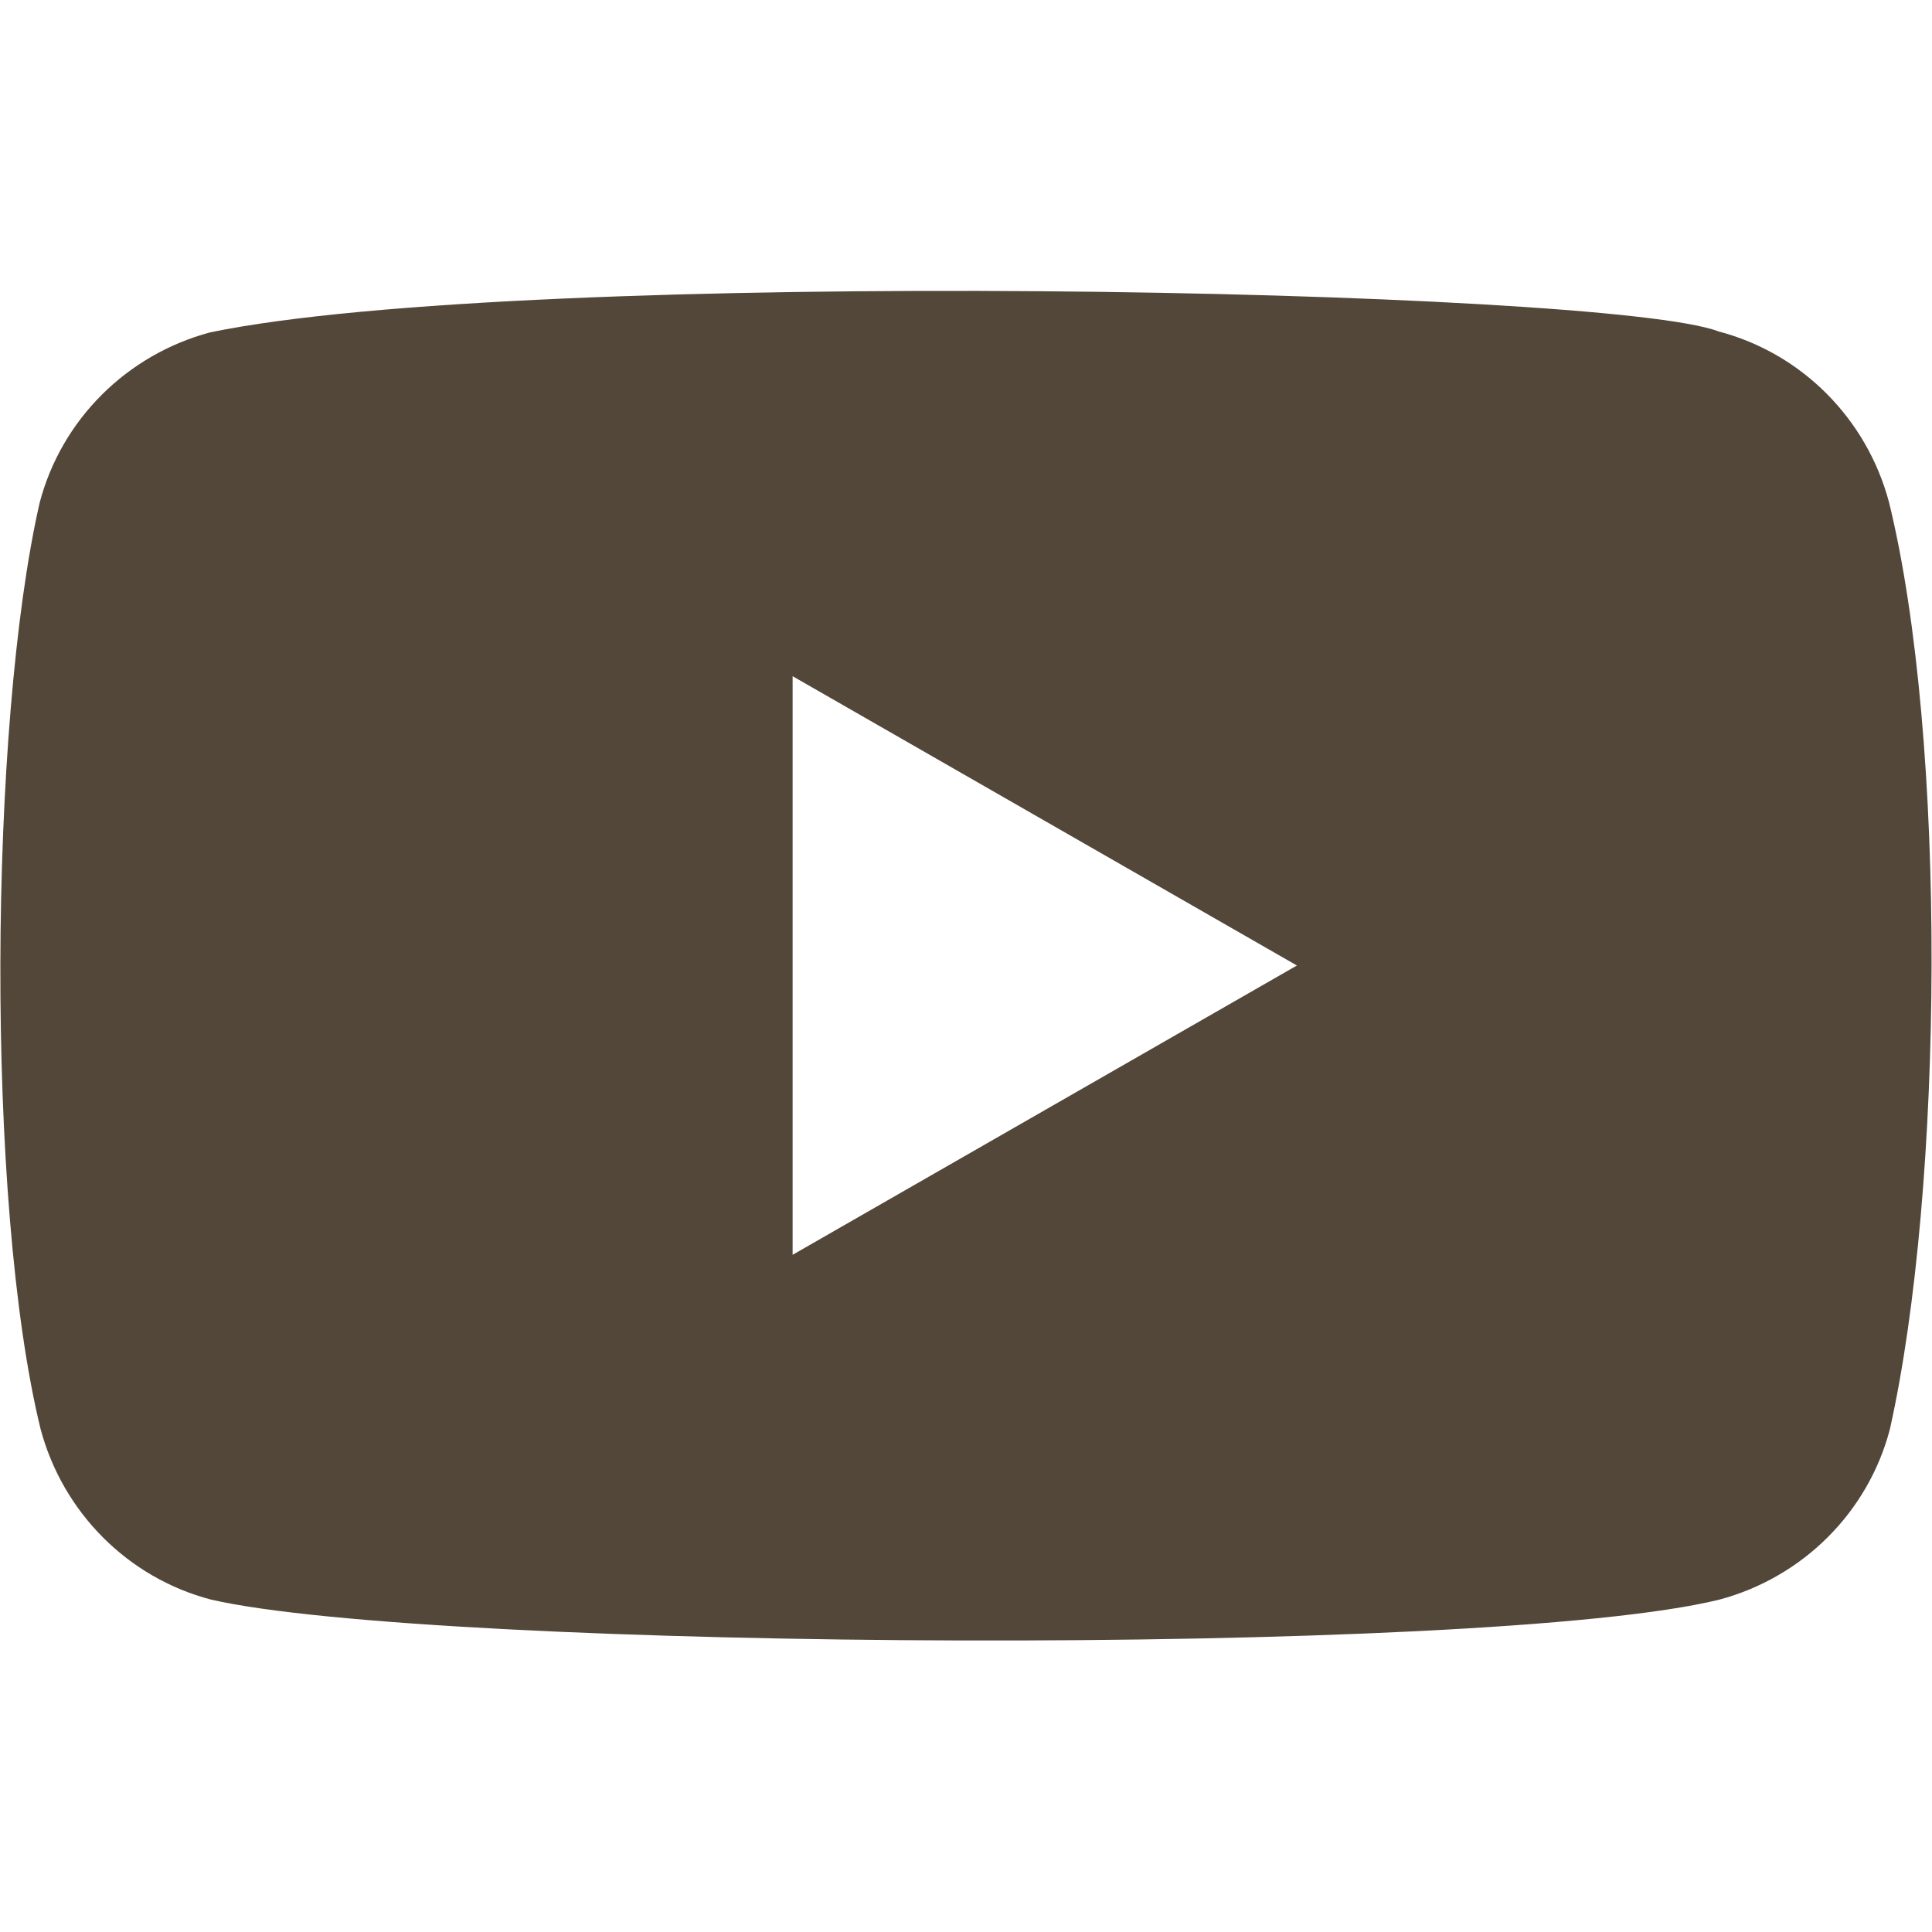 <?xml version="1.0" encoding="UTF-8"?>
<svg id="uuid-93eb9113-feb1-4f1f-81a1-c1cfde60af86" data-name="レイヤー 1" xmlns="http://www.w3.org/2000/svg" width="39" height="39" viewBox="0 0 39 39">
  <defs>
    <style>
      .uuid-22e201cb-6883-4e19-bd1d-e69d1733288a {
        fill: #524739;
      }
    </style>
  </defs>
  <path class="uuid-22e201cb-6883-4e19-bd1d-e69d1733288a" d="M38.13,10.13c-.45-1.68-1.76-3-3.44-3.44-2.26-.87-24.11-1.3-30.45,.02-1.68,.45-3,1.76-3.44,3.44-1.02,4.47-1.1,14.13,.02,18.7,.45,1.68,1.76,3,3.44,3.44,4.47,1.03,25.71,1.17,30.45,0,1.68-.45,3-1.76,3.44-3.44,1.09-4.87,1.16-13.93-.02-18.72Zm-22.13,15.2V13.65l10.18,5.84-10.18,5.84Z"/>
</svg>